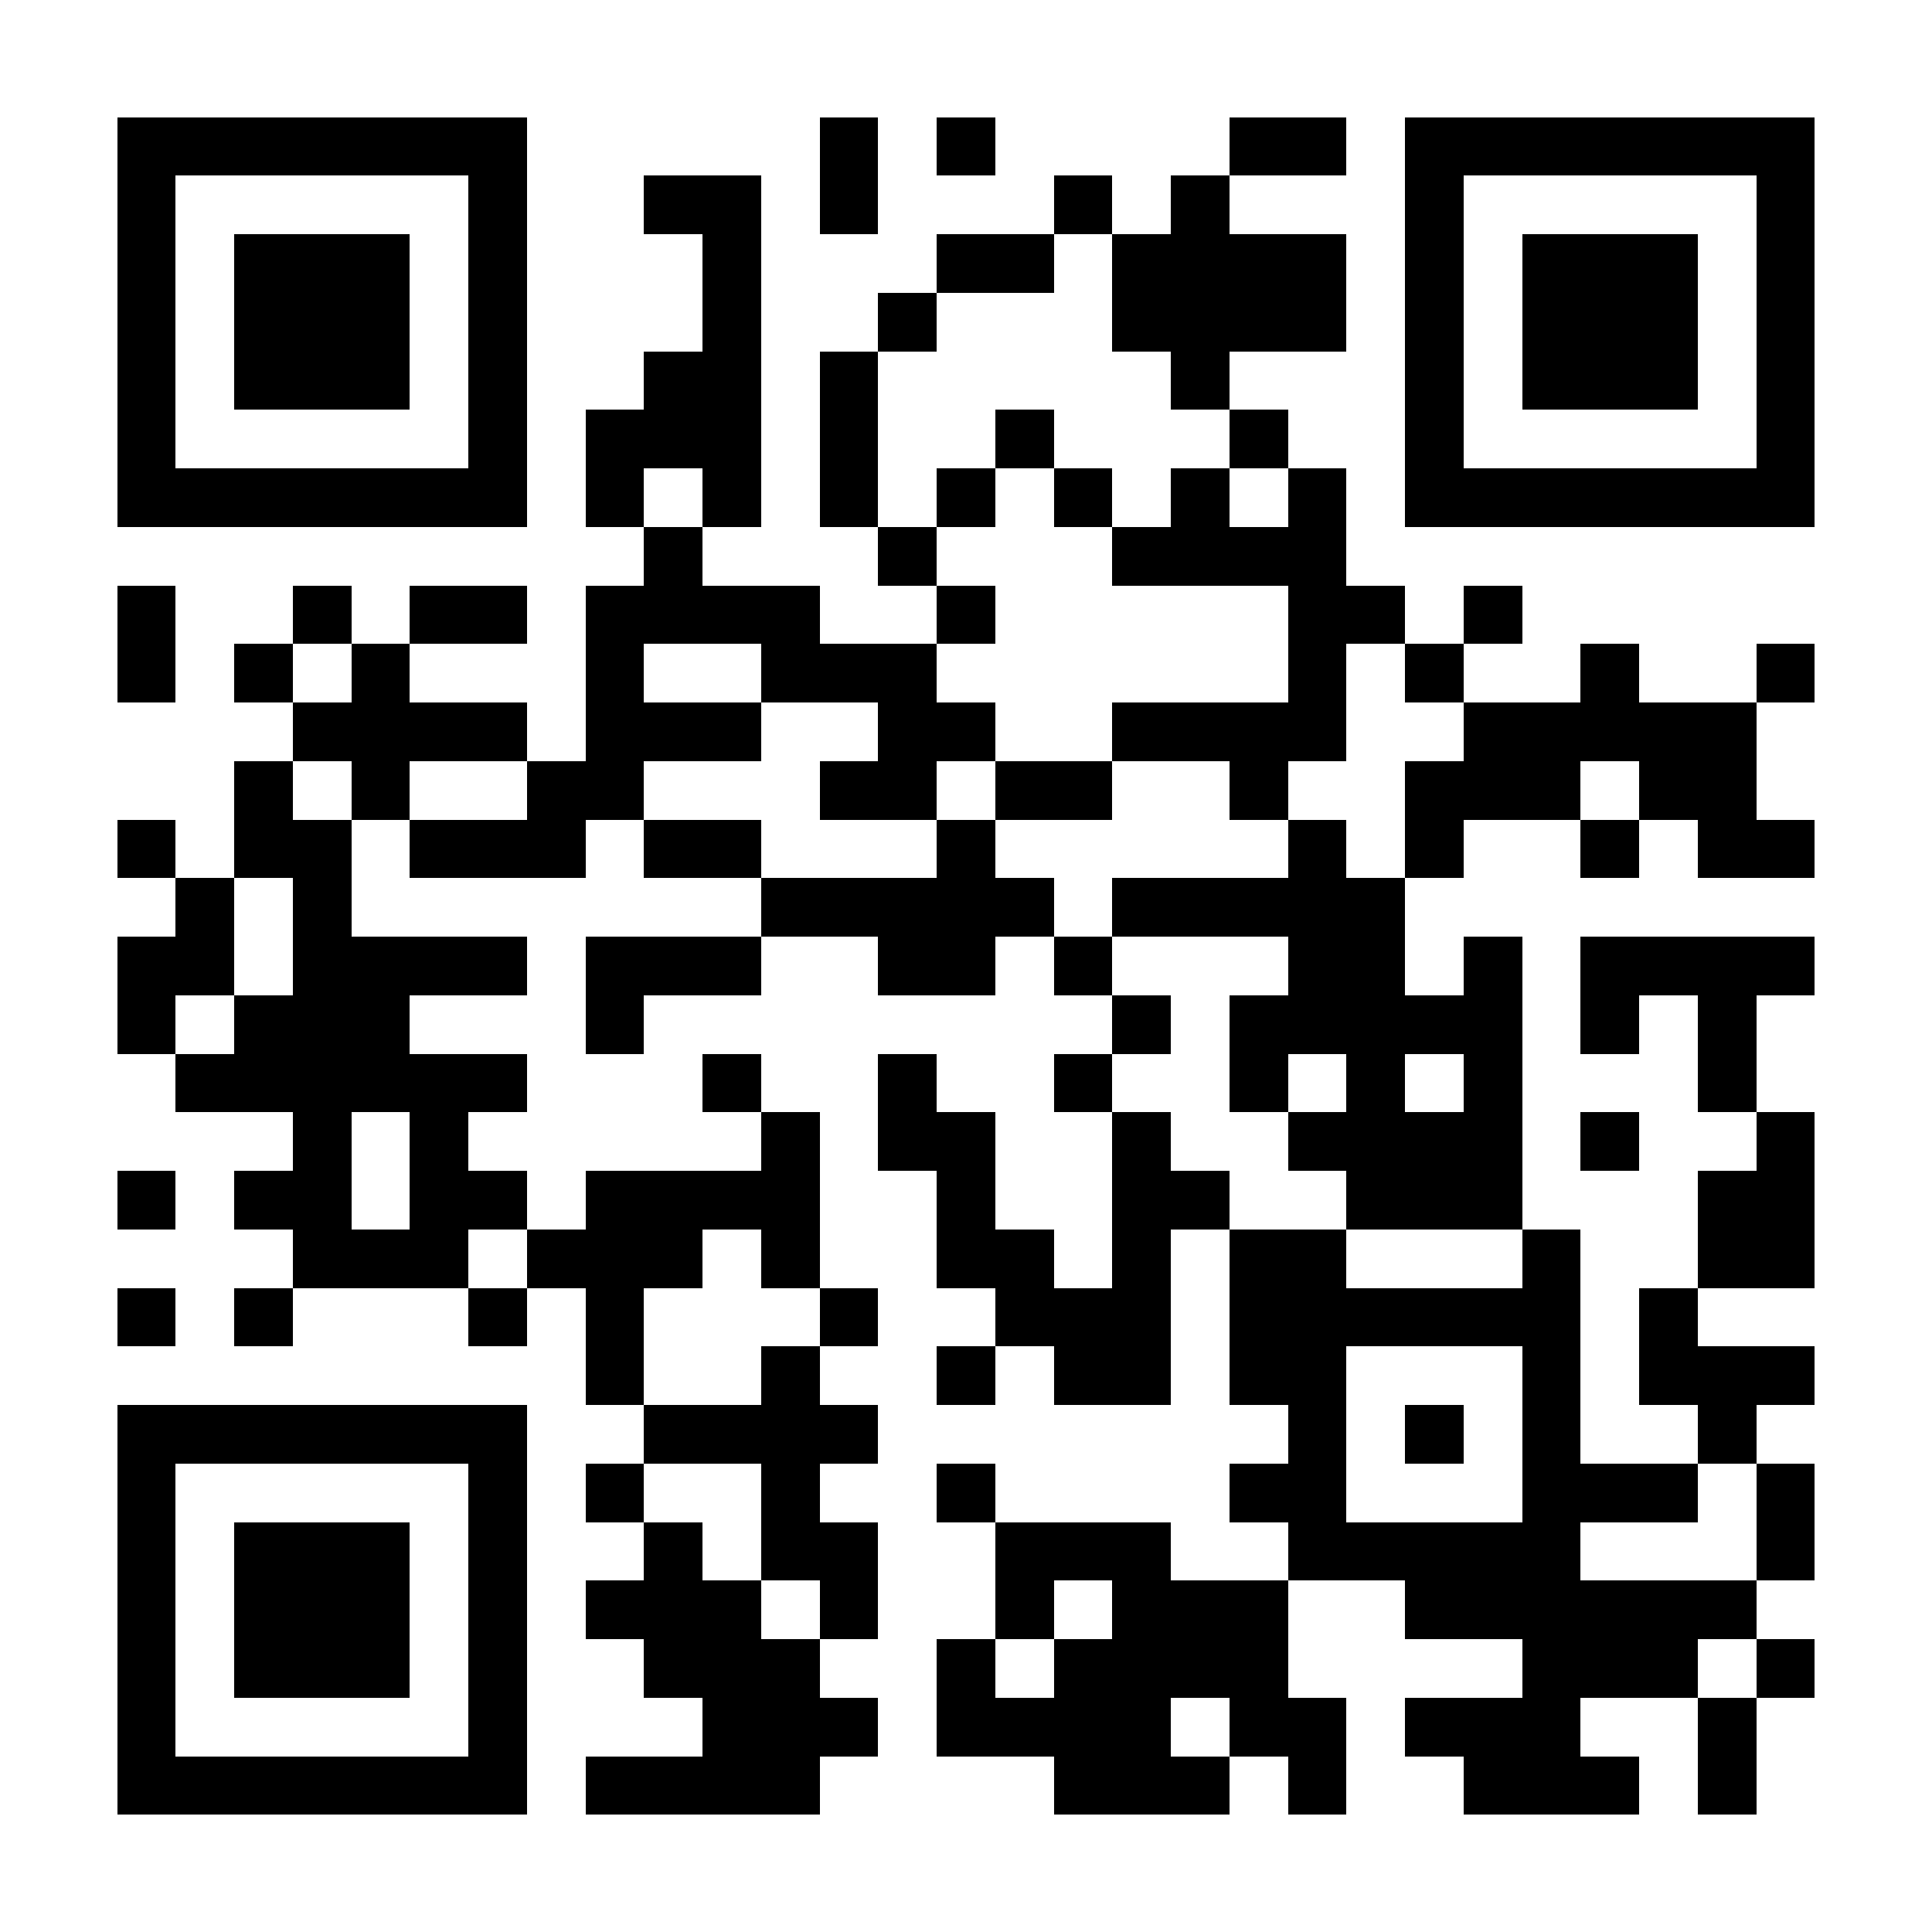 <?xml version="1.0" encoding="UTF-8"?>
<!DOCTYPE svg PUBLIC '-//W3C//DTD SVG 1.0//EN'
          'http://www.w3.org/TR/2001/REC-SVG-20010904/DTD/svg10.dtd'>
<svg fill="#fff" height="33" shape-rendering="crispEdges" style="fill: #fff;" viewBox="0 0 33 33" width="33" xmlns="http://www.w3.org/2000/svg" xmlns:xlink="http://www.w3.org/1999/xlink"
><path d="M0 0h33v33H0z"
  /><path d="M2 2.5h7m5 0h1m1 0h1m4 0h2m1 0h7M2 3.5h1m5 0h1m2 0h2m1 0h1m3 0h1m1 0h1m3 0h1m5 0h1M2 4.5h1m1 0h3m1 0h1m3 0h1m3 0h2m1 0h4m1 0h1m1 0h3m1 0h1M2 5.5h1m1 0h3m1 0h1m3 0h1m2 0h1m3 0h4m1 0h1m1 0h3m1 0h1M2 6.5h1m1 0h3m1 0h1m2 0h2m1 0h1m5 0h1m3 0h1m1 0h3m1 0h1M2 7.5h1m5 0h1m1 0h3m1 0h1m2 0h1m3 0h1m2 0h1m5 0h1M2 8.5h7m1 0h1m1 0h1m1 0h1m1 0h1m1 0h1m1 0h1m1 0h1m1 0h7M11 9.5h1m3 0h1m3 0h4M2 10.5h1m2 0h1m1 0h2m1 0h4m2 0h1m5 0h2m1 0h1M2 11.5h1m1 0h1m1 0h1m3 0h1m2 0h3m6 0h1m1 0h1m2 0h1m2 0h1M5 12.5h4m1 0h3m2 0h2m2 0h4m2 0h5M4 13.5h1m1 0h1m2 0h2m3 0h2m1 0h2m2 0h1m2 0h3m1 0h2M2 14.5h1m1 0h2m1 0h3m1 0h2m3 0h1m5 0h1m1 0h1m2 0h1m1 0h2M3 15.5h1m1 0h1m7 0h5m1 0h5M2 16.5h2m1 0h4m1 0h3m2 0h2m1 0h1m3 0h2m1 0h1m1 0h4M2 17.5h1m1 0h3m3 0h1m8 0h1m1 0h5m1 0h1m1 0h1M3 18.5h6m3 0h1m2 0h1m2 0h1m2 0h1m1 0h1m1 0h1m3 0h1M5 19.5h1m1 0h1m5 0h1m1 0h2m2 0h1m2 0h4m1 0h1m2 0h1M2 20.5h1m1 0h2m1 0h2m1 0h4m2 0h1m2 0h2m2 0h3m3 0h2M5 21.5h3m1 0h3m1 0h1m2 0h2m1 0h1m1 0h2m3 0h1m2 0h2M2 22.5h1m1 0h1m3 0h1m1 0h1m3 0h1m2 0h3m1 0h6m1 0h1M10 23.5h1m2 0h1m2 0h1m1 0h2m1 0h2m3 0h1m1 0h3M2 24.5h7m2 0h4m7 0h1m1 0h1m1 0h1m2 0h1M2 25.5h1m5 0h1m1 0h1m2 0h1m2 0h1m4 0h2m3 0h3m1 0h1M2 26.5h1m1 0h3m1 0h1m2 0h1m1 0h2m2 0h3m2 0h5m3 0h1M2 27.5h1m1 0h3m1 0h1m1 0h3m1 0h1m2 0h1m1 0h3m2 0h6M2 28.5h1m1 0h3m1 0h1m2 0h3m2 0h1m1 0h4m4 0h3m1 0h1M2 29.5h1m5 0h1m3 0h3m1 0h4m1 0h2m1 0h3m2 0h1M2 30.5h7m1 0h4m4 0h3m1 0h1m2 0h3m1 0h1" stroke="#000"
/></svg
>

